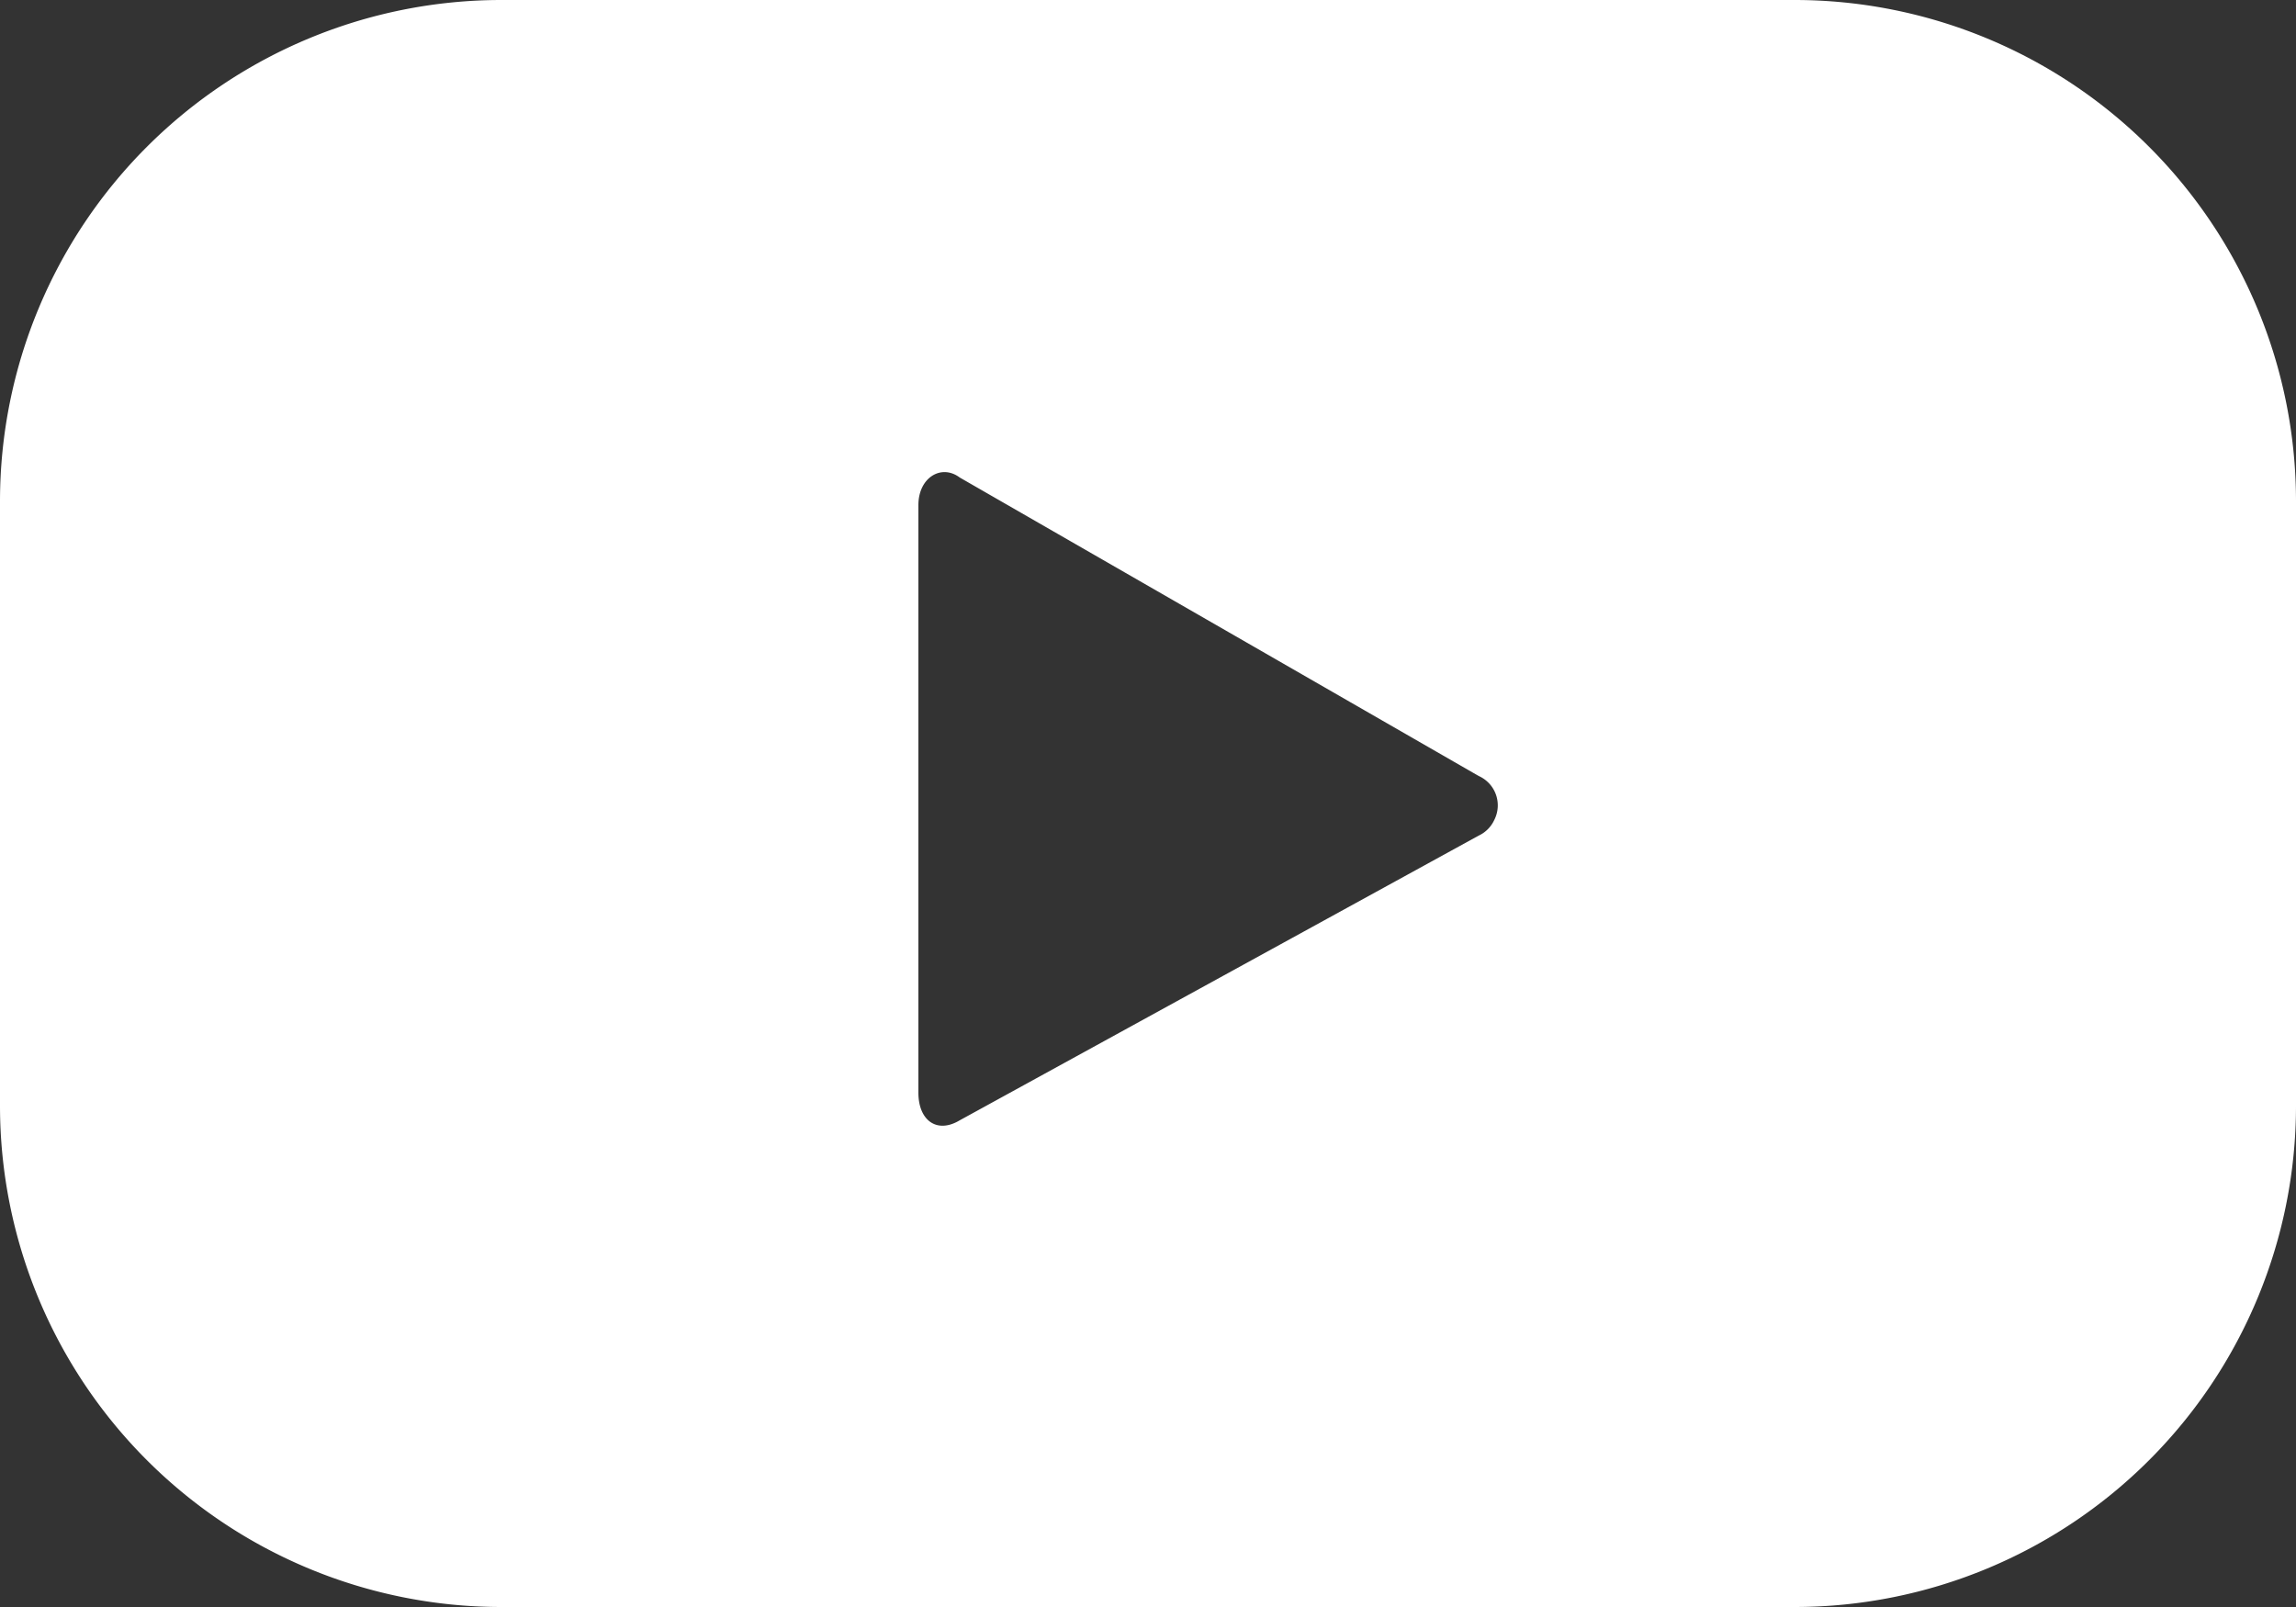 <svg xmlns="http://www.w3.org/2000/svg" viewBox="0 0 25 17.5"><rect x="0" y="0" width="25" height="17.5" fill="#333333" stroke="none"/><g data-name="レイヤー 2"><g data-name="グループ 71"><path data-name="パス 52" d="M25 5.45A5.46 5.46 0 0 0 19.55 0H5.45A5.46 5.46 0 0 0 0 5.45v6.6a5.46 5.46 0 0 0 5.45 5.45h14.1A5.46 5.46 0 0 0 25 12.05zM16.1 9.1l-5.65 3.1c-.25.15-.45 0-.45-.3V5.5c0-.3.25-.45.45-.3l5.65 3.25a.35.35 0 0 1 .17.48.35.35 0 0 1-.17.17z" fill="#fff"/></g></g></svg>